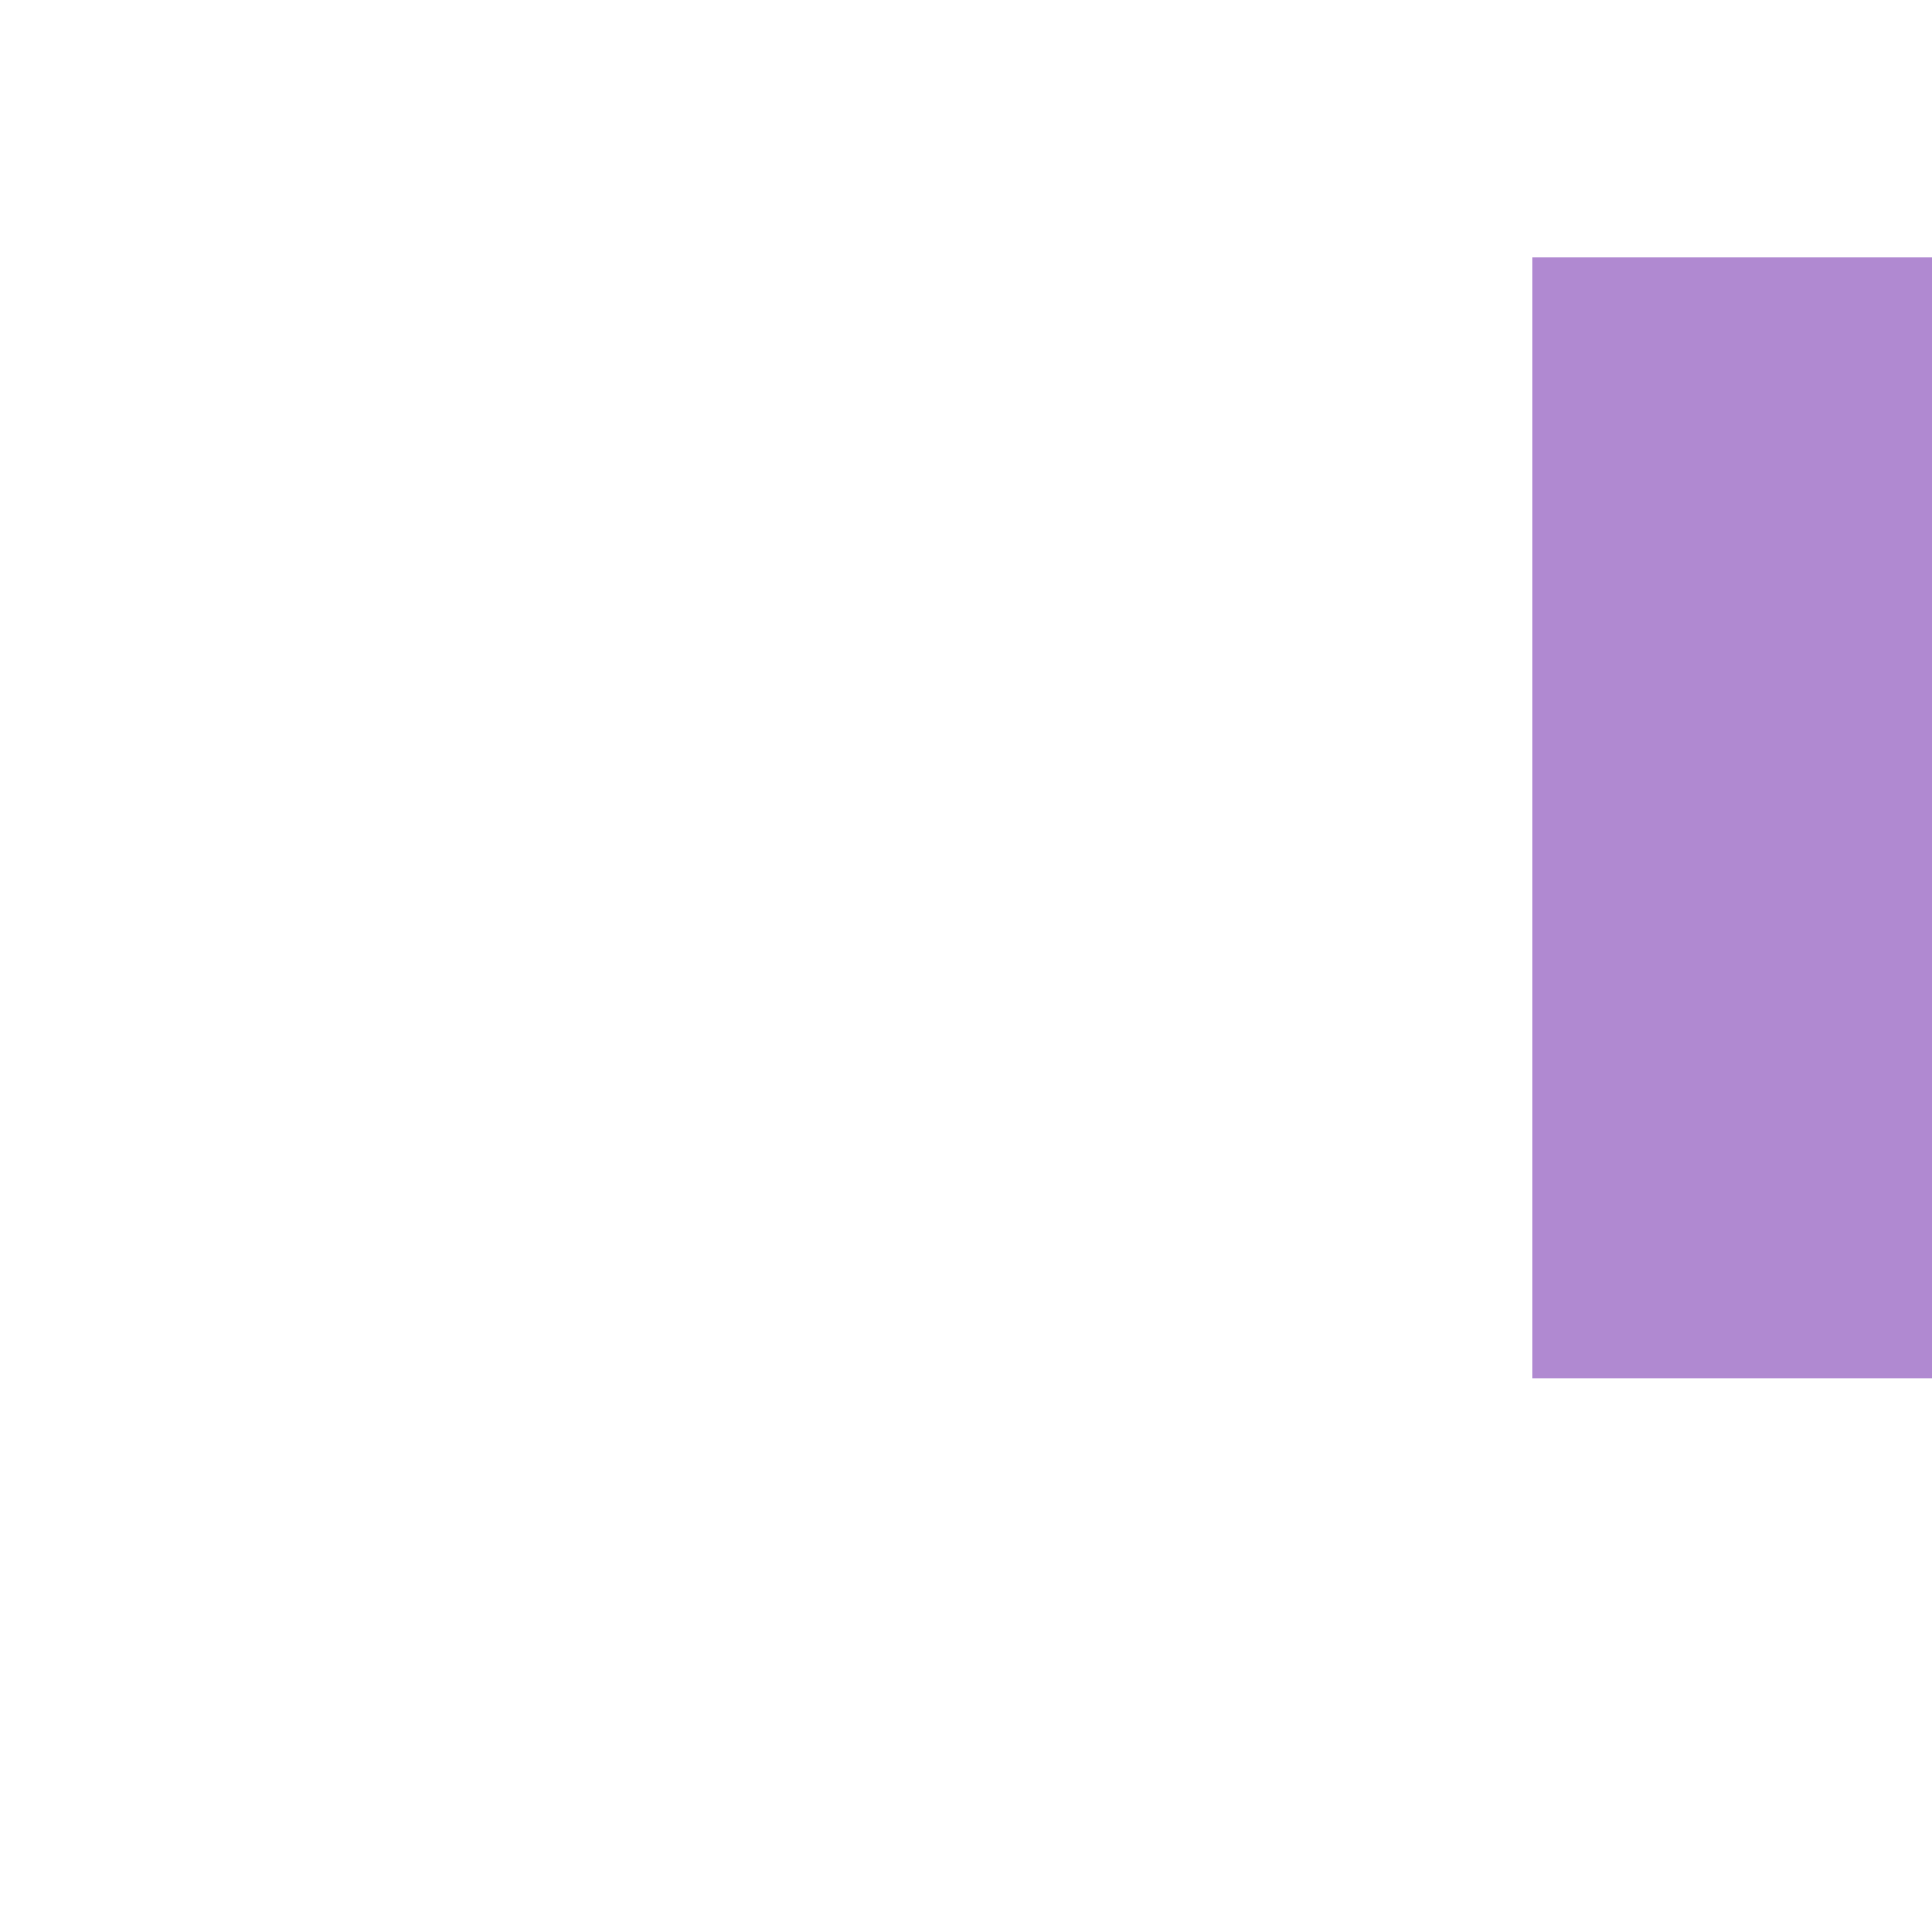 <svg xmlns="http://www.w3.org/2000/svg" width="150" height="150" viewBox="0 0 150 150" fill="none"><g clip-path="url(#clip0_1_83)"><g filter="url(#filter0_f_1_83)"><rect x="119" y="20" width="158" height="87" fill="#B089D1"></rect></g><path d="M116.534 63.338L116.499 62.786C116.499 62.333 116.197 61.95 115.784 61.827L108.212 46.543H109.476C110.029 46.543 110.476 46.095 110.476 45.543V44.543C110.476 43.99 110.029 43.543 109.476 43.543H76.499V38.6C76.499 38.048 76.052 37.6 75.499 37.6H74.499C73.947 37.6 73.499 38.048 73.499 38.6V43.544H40.522C39.97 43.544 39.522 43.991 39.522 44.544V45.544C39.522 46.096 39.97 46.544 40.522 46.544H41.787L34.215 61.827C33.801 61.949 33.499 62.332 33.499 62.786V63.272L33.464 63.342C33.311 63.652 33.329 64.019 33.511 64.313C33.529 64.342 33.549 64.37 33.569 64.397C34.13 69.82 38.697 73.991 44.205 73.991C49.713 73.991 54.281 69.819 54.841 64.395C54.861 64.369 54.88 64.341 54.898 64.313C55.08 64.019 55.098 63.652 54.945 63.342L54.912 62.785C54.912 62.331 54.61 61.948 54.196 61.826L46.625 46.542H73.5V109.4H68.125C67.573 109.4 67.125 109.847 67.125 110.4V111.4C67.125 111.953 67.573 112.4 68.125 112.4H81.875C82.428 112.4 82.875 111.953 82.875 111.4V110.4C82.875 109.847 82.428 109.4 81.875 109.4H76.5V46.543H103.377L95.807 61.826C95.393 61.949 95.09 62.332 95.09 62.786V63.275L95.056 63.344C94.904 63.655 94.922 64.021 95.105 64.314C95.123 64.342 95.141 64.37 95.161 64.395C95.721 69.819 100.289 73.991 105.797 73.991C111.304 73.991 115.872 69.821 116.433 64.397C116.454 64.37 116.474 64.34 116.493 64.311C116.673 64.017 116.689 63.648 116.534 63.338ZM44.204 70.991C40.482 70.991 37.346 68.34 36.645 64.786H51.763C51.062 68.34 47.925 70.991 44.204 70.991ZM50.824 61.786H37.583L44.204 48.422L50.824 61.786ZM105.794 48.422L112.415 61.786H99.173L105.794 48.422ZM105.794 70.991C102.071 70.991 98.935 68.34 98.235 64.786H113.353C112.653 68.34 109.516 70.991 105.794 70.991Z" fill="white"></path></g><defs><filter id="filter0_f_1_83" x="19" y="-80" width="358" height="287" filterUnits="userSpaceOnUse" color-interpolation-filters="sRGB"><feGaussianBlur stdDeviation="50"></feGaussianBlur></filter><clipPath id="clip0_1_83"><rect width="150" height="150" rx="10" fill="white"></rect></clipPath></defs></svg>